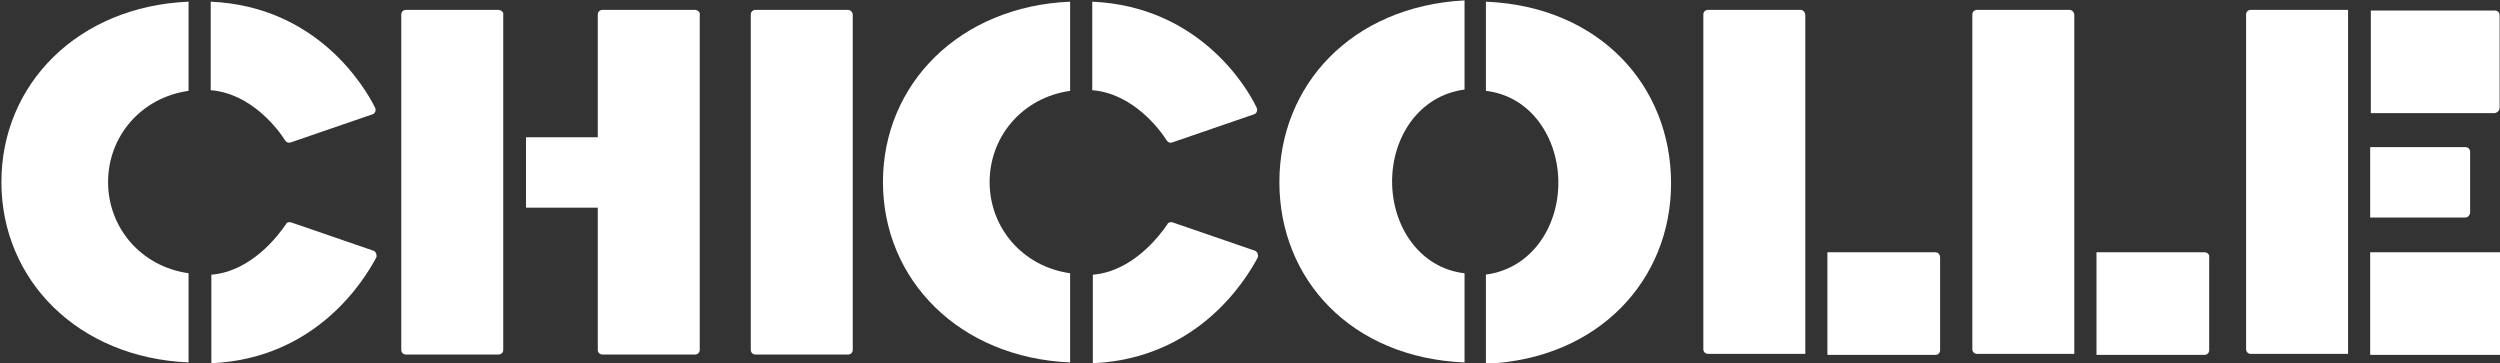 <svg width="668" height="97" viewBox="0 0 668 97" fill="none" xmlns="http://www.w3.org/2000/svg">
<rect x="0" y="0" width="668" height="97" fill="#333333" stroke="none"/>
<g clip-path="url(#clip0_732:2186)">
<path d="M133.21 2.641H108.473C107.756 2.641 107.219 3.178 107.219 3.895V93.475C107.219 94.192 107.756 94.73 108.473 94.73H133.21C133.927 94.73 134.465 94.192 134.465 93.475V55.493V36.681V3.895C134.644 3.357 133.927 2.641 133.21 2.641Z" fill="white"/>
<path d="M185.718 2.641H160.981C160.264 2.641 159.727 3.178 159.727 3.895V36.681H140.547V55.493H159.727V93.475C159.727 94.192 160.264 94.73 160.981 94.73H185.718C186.435 94.73 186.972 94.192 186.972 93.475V3.895C187.152 3.357 186.435 2.641 185.718 2.641Z" fill="white"/>
<path d="M226.6 2.641H201.864C201.147 2.641 200.609 3.178 200.609 3.895V93.475C200.609 94.192 201.147 94.73 201.864 94.73H226.6C227.317 94.73 227.855 94.192 227.855 93.475V3.895C227.855 3.357 227.317 2.641 226.6 2.641Z" fill="white"/>
<path d="M481.124 2.641H456.388C455.671 2.641 455.133 3.178 455.133 3.895V68.572V93.296C455.133 94.013 455.671 94.551 456.388 94.551H481.124H482.379V93.296V67.497V4.074C482.379 3.357 481.841 2.641 481.124 2.641Z" fill="white"/>
<path d="M660.015 56.695V40.571C660.015 39.854 659.478 39.316 658.761 39.316H633.309V58.128H658.761C659.478 58.128 660.015 57.412 660.015 56.695Z" fill="white"/>
<path d="M517.141 67.41H488.281V94.822H517.141C517.858 94.822 518.395 94.284 518.395 93.568V68.843C518.395 67.948 517.858 67.41 517.141 67.41Z" fill="white"/>
<path d="M552.999 2.641H528.262C527.545 2.641 527.008 3.178 527.008 3.895V68.572V93.296C527.008 94.013 527.545 94.551 528.262 94.551H552.999H554.254V93.296V67.497V4.074C554.254 3.357 553.716 2.641 552.999 2.641Z" fill="white"/>
<path d="M589.039 67.41H560.18V94.822H589.039C589.756 94.822 590.294 94.284 590.294 93.568V68.843C590.473 67.948 589.756 67.41 589.039 67.41Z" fill="white"/>
<path d="M668.082 67.41H633.309V94.822H668.082C668.799 94.822 669.336 94.284 669.336 93.568V68.843C669.516 67.948 668.978 67.41 668.082 67.41Z" fill="white"/>
<path d="M667.901 28.791V4.067C667.901 3.35 667.363 2.812 666.646 2.812H633.484V30.224H666.646C667.363 30.045 667.901 29.508 667.901 28.791Z" fill="white"/>
<path d="M601.411 2.641C600.694 2.641 600.156 3.178 600.156 3.895V28.619V68.572V93.296C600.156 94.013 600.694 94.551 601.411 94.551H626.148H627.402V93.296V67.497V58.181V39.369V30.052V3.895V2.641H626.148H601.411Z" fill="white"/>
<path d="M397.035 0.449V24.278C409.224 25.711 416.394 36.998 416.394 48.823C416.394 60.648 409.224 71.755 397.035 73.368V97.197C427.149 95.942 446.508 74.801 446.508 49.002C446.508 22.844 427.328 1.703 397.035 0.449Z" fill="white"/>
<path d="M341.852 48.654C341.852 74.633 361.031 95.595 391.325 96.849V73.02C379.136 71.587 371.966 60.3 371.966 48.475C371.966 36.651 379.136 25.543 391.325 23.93V0.102C361.031 1.714 341.852 22.855 341.852 48.654Z" fill="white"/>
<path d="M0.375 48.644C0.375 74.801 20.809 95.584 50.386 96.838V73.01C37.659 71.218 28.876 60.827 28.876 48.644C28.876 36.461 37.659 26.069 50.386 24.278V0.449C20.809 1.703 0.375 22.486 0.375 48.644Z" fill="white"/>
<path d="M56.301 0.449V24.099C67.235 24.994 74.405 34.669 76.198 37.536C76.556 38.073 77.094 38.252 77.632 38.073L99.5 30.549C100.217 30.369 100.576 29.474 100.217 28.757C97.349 23.024 84.622 1.703 56.301 0.449Z" fill="white"/>
<path d="M99.676 66.951L77.807 59.427C77.269 59.247 76.552 59.426 76.373 59.964C74.401 62.831 67.231 72.505 56.477 73.401V97.05C84.798 95.796 97.525 74.476 100.572 68.743C100.751 68.026 100.393 67.13 99.676 66.951Z" fill="white"/>
<path d="M291.852 0.449V24.099C302.786 24.994 309.956 34.669 311.748 37.536C312.107 38.073 312.645 38.252 313.182 38.073L335.051 30.549C335.768 30.369 336.126 29.474 335.768 28.757C333.079 23.024 320.173 1.703 291.852 0.449Z" fill="white"/>
<path d="M235.926 48.644C235.926 74.801 256.36 95.584 285.936 96.838V73.01C273.21 71.218 264.426 60.827 264.426 48.644C264.426 36.461 273.21 26.069 285.936 24.278V0.449C256.36 1.703 235.926 22.486 235.926 48.644Z" fill="white"/>
<path d="M335.206 66.951L313.338 59.427C312.801 59.247 312.083 59.426 311.904 59.964C309.933 62.831 302.763 72.505 292.008 73.401V97.05C320.329 95.796 333.055 74.476 336.103 68.743C336.282 68.026 335.923 67.13 335.206 66.951Z" fill="white"/>
</g>
<defs>
<clipPath id="clip0_732:2186">
<rect width="668" height="97" fill="white"/>
</clipPath>
</defs>
</svg>

